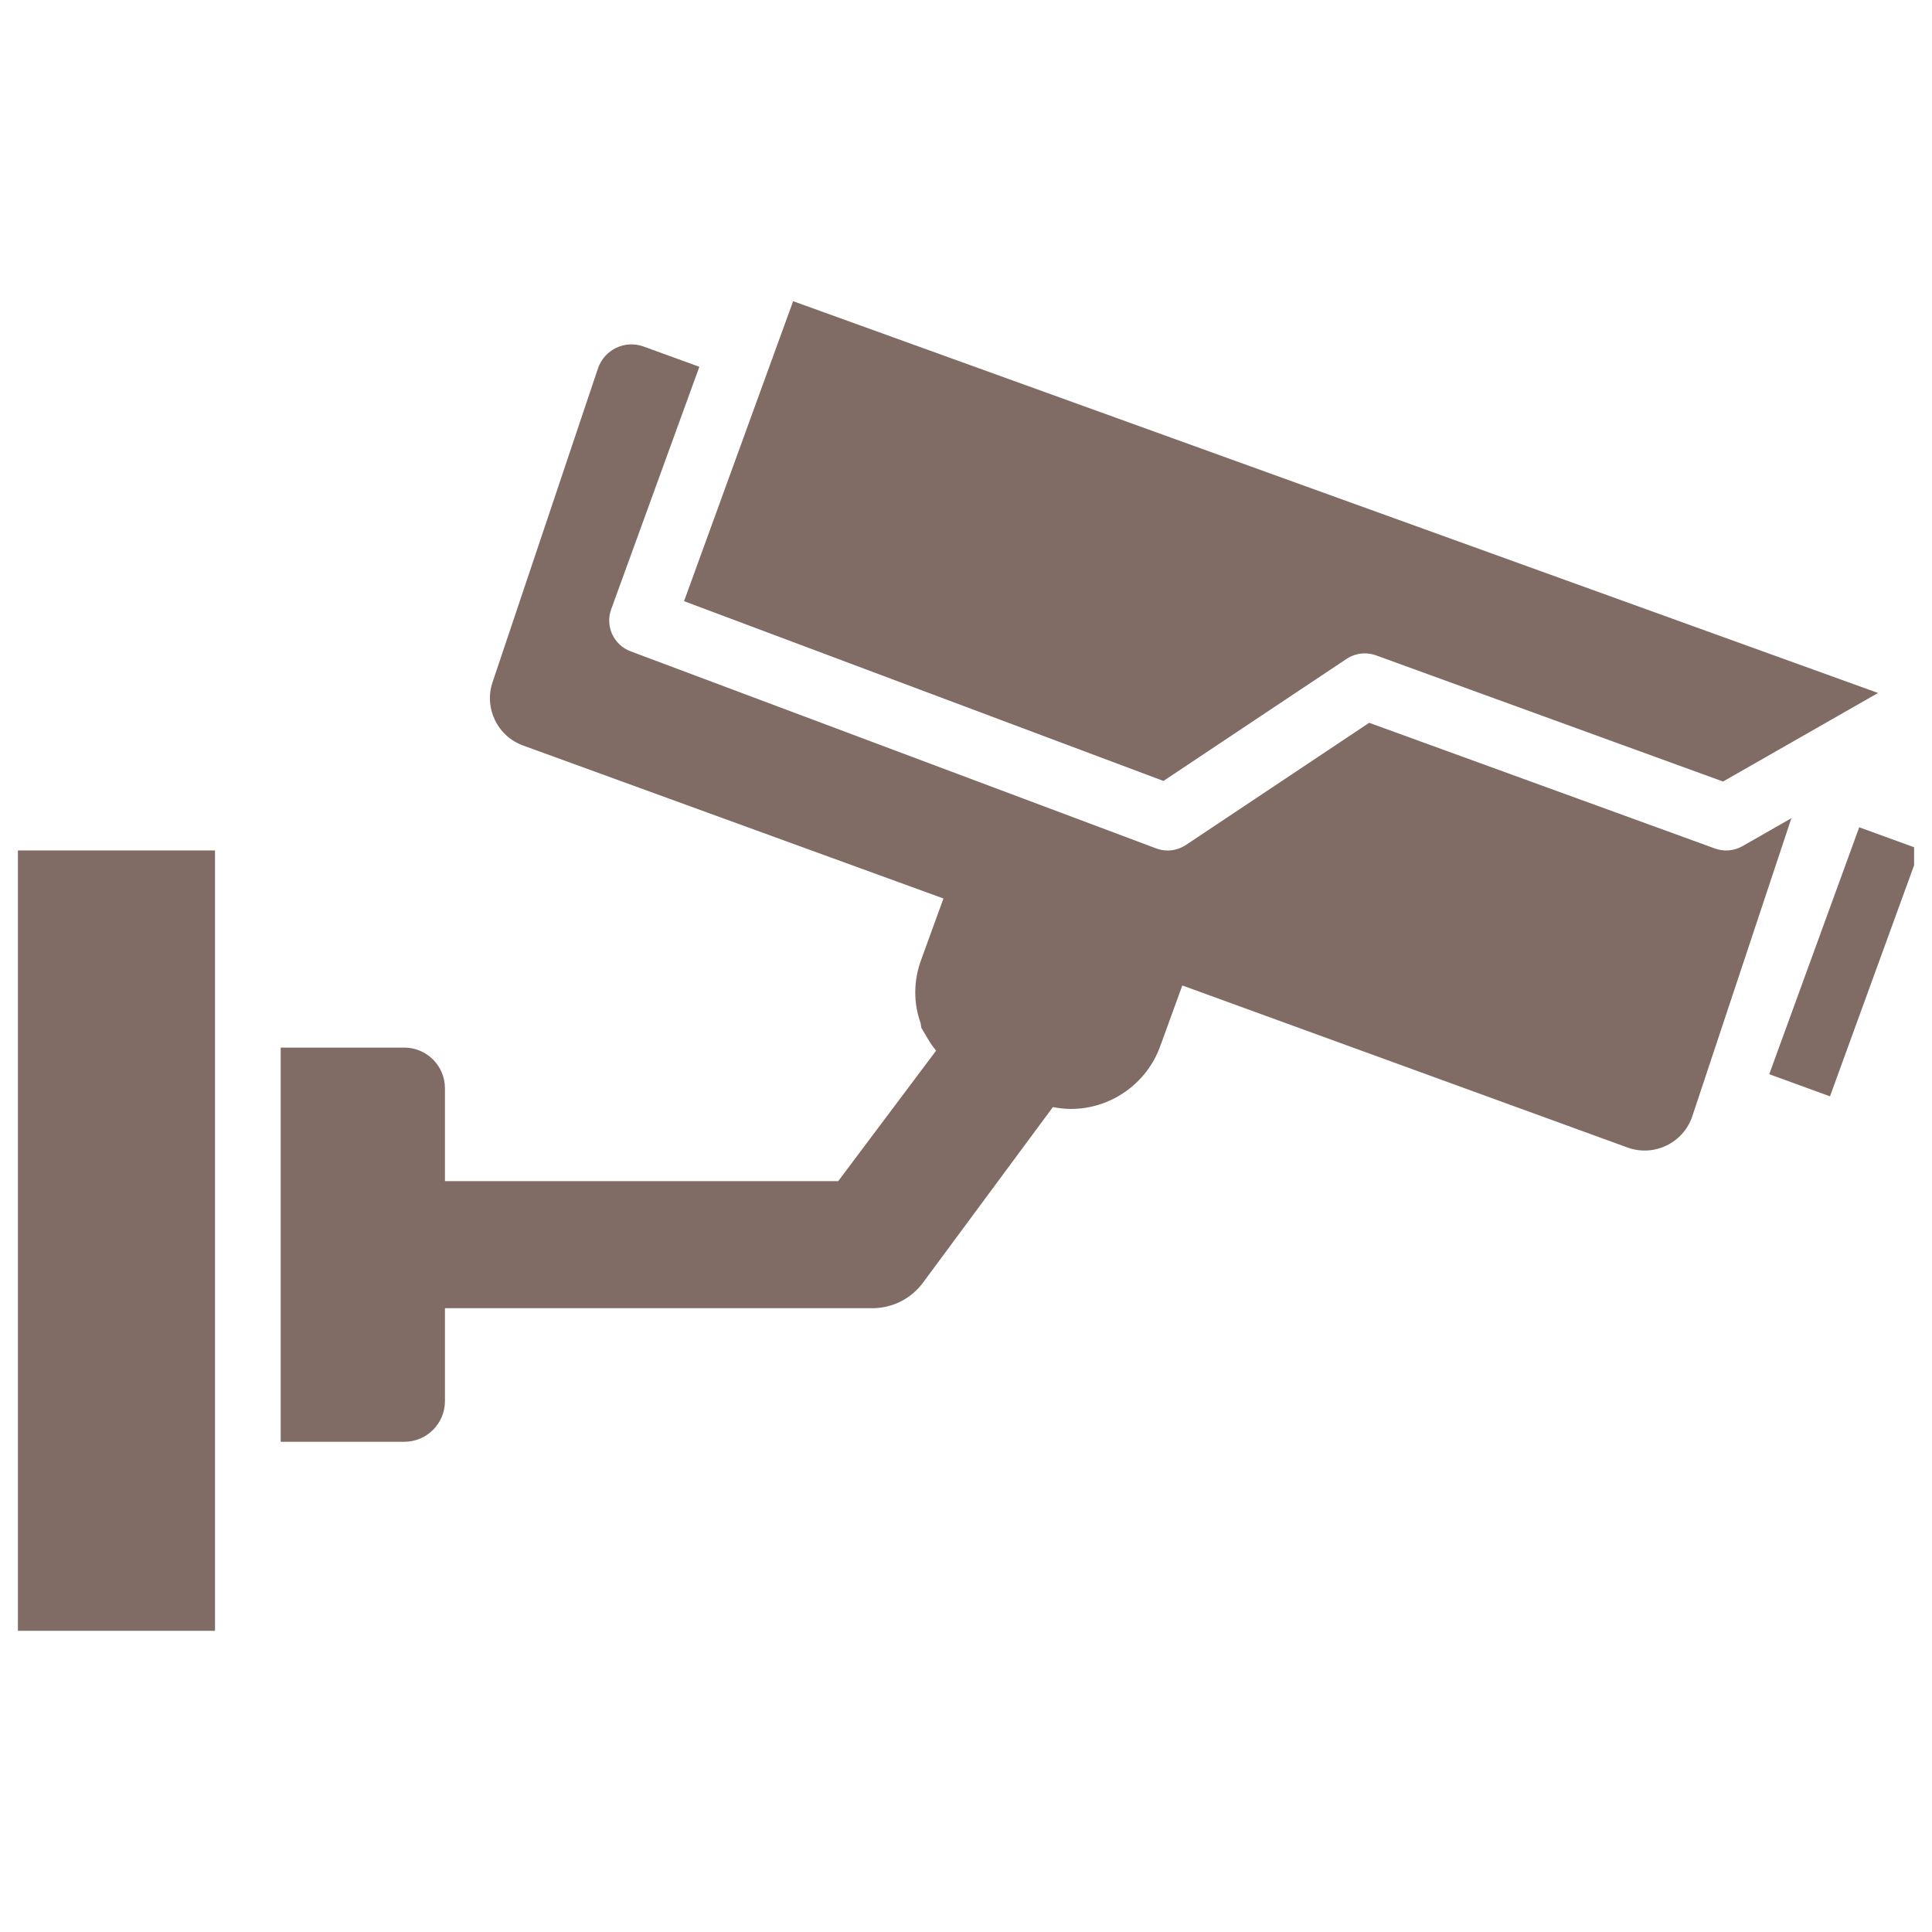 <?xml version="1.0" encoding="UTF-8" standalone="no"?><!DOCTYPE svg PUBLIC "-//W3C//DTD SVG 1.1//EN" "http://www.w3.org/Graphics/SVG/1.1/DTD/svg11.dtd"><svg width="100%" height="100%" viewBox="0 0 300 300" version="1.1" xmlns="http://www.w3.org/2000/svg" xmlns:xlink="http://www.w3.org/1999/xlink" xml:space="preserve" xmlns:serif="http://www.serif.com/" style="fill-rule:evenodd;clip-rule:evenodd;stroke-linejoin:round;stroke-miterlimit:2;"><g id="_6" serif:id="6"><path d="M106.219,93.349l13.67,-37.595c0.014,-0.037 0.045,-0.062 0.06,-0.099c0.016,-0.035 0.005,-0.074 0.016,-0.111l3.192,-8.775l168.466,60.836l-24.069,13.75l-53.889,-19.593c-0.563,-0.204 -1.155,-0.305 -1.742,-0.305c-0.995,-0 -1.982,0.291 -2.831,0.856l-28.434,18.952l-74.439,-27.916Zm-103.439,159.882l30.606,-0l-0,-121.173l-30.606,0l-0,121.173Zm294.44,-118.873l0,-2.799l-8.522,-3.1l-13.971,38.343l9.432,3.435l13.061,-35.879Zm-26.658,-2.966c-1.301,0.743 -2.865,0.875 -4.272,0.361l-53.684,-19.519l-28.461,18.973c-0.852,0.561 -1.835,0.858 -2.828,0.858c-0.607,-0 -1.214,-0.108 -1.792,-0.327l-81.616,-30.608c-2.62,-0.984 -3.962,-3.889 -3.005,-6.52l13.691,-37.654l-8.657,-3.147c-2.907,-1.059 -6.109,0.486 -7.092,3.417l-16.362,48.707c-1.352,4.018 0.75,8.378 4.732,9.825l65.283,23.76l-3.464,9.524c-1.197,3.258 -1.208,6.71 -0.076,9.844l0.107,0.714l1.086,1.835c0.357,0.614 0.776,1.169 1.204,1.714l-15.204,20.262l-61.061,0l-0,-14.429c-0,-3.481 -2.829,-6.311 -6.313,-6.311l-19.19,-0l0,61.209l19.19,-0c3.484,-0 6.313,-2.831 6.313,-6.311l-0,-14.43l66.311,-0c3.225,-0 6.155,-1.51 8.007,-4.086l20.082,-27.148c0.909,0.178 1.835,0.29 2.796,0.29c6.152,-0 11.71,-3.869 13.836,-9.652l3.467,-9.521l69.117,25.16c4.136,1.503 8.694,-0.704 10.08,-4.874l15.381,-46.262l-7.602,4.346l-0.004,-0Z" style="fill:#806b65;fill-rule:nonzero;"/></g></svg>
